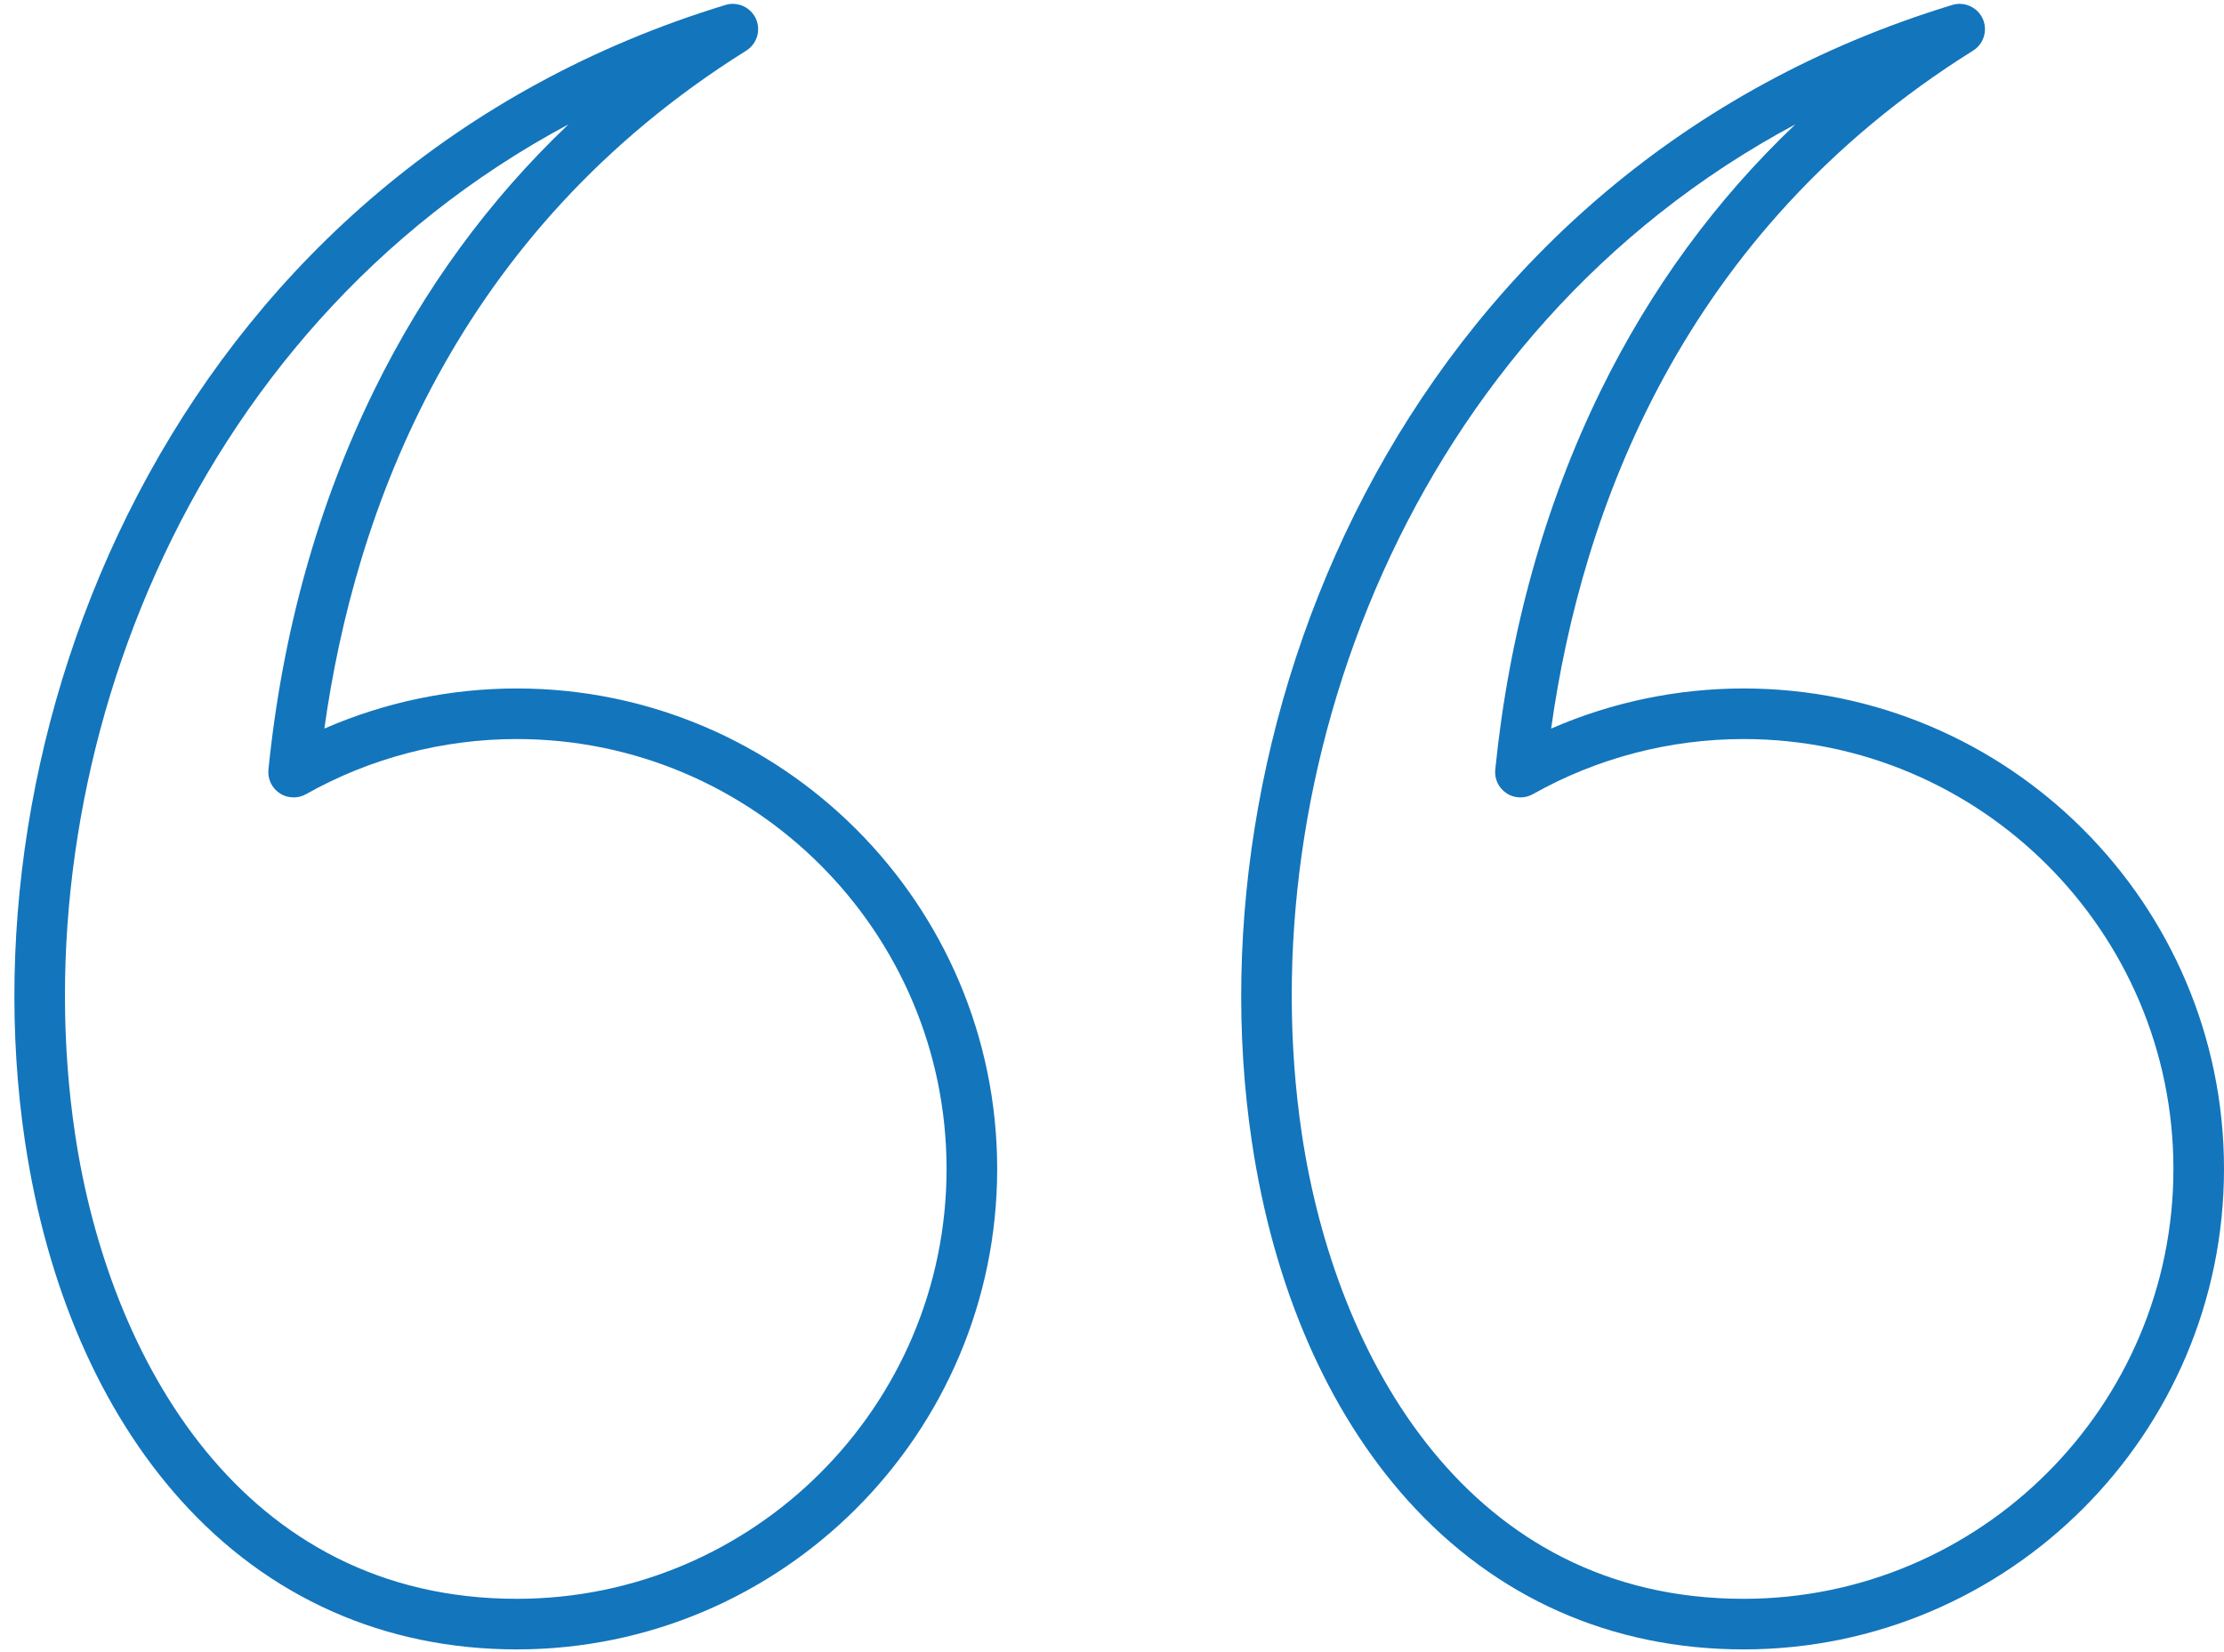 <svg width="70" height="52" viewBox="0 0 70 52" fill="none" xmlns="http://www.w3.org/2000/svg">
<path fill-rule="evenodd" clip-rule="evenodd" d="M47.855 25.098C47.703 25.098 47.551 25.056 47.42 24.968C47.171 24.807 47.033 24.519 47.063 24.223C47.499 19.915 48.617 15.899 50.388 12.286C51.953 9.096 54.002 6.295 56.508 3.914C44.273 10.455 39.294 24.409 40.974 35.682C42.029 42.759 46.235 50.322 54.878 50.322C62.337 50.322 68.408 44.252 68.408 36.791C68.407 29.331 62.337 23.261 54.878 23.261C52.553 23.261 50.261 23.861 48.247 24.996C48.125 25.065 47.989 25.098 47.855 25.098ZM61.679 0.121C61.985 0.121 62.272 0.298 62.405 0.587C62.57 0.951 62.441 1.381 62.102 1.593C52.927 7.333 49.778 16.1 48.822 22.932C50.722 22.103 52.789 21.669 54.878 21.669C63.217 21.669 70 28.453 70 36.791C70 45.129 63.217 51.914 54.878 51.914C50.717 51.914 47.059 50.288 44.3 47.214C41.776 44.402 40.081 40.495 39.399 35.916C37.392 22.45 44.438 5.34 61.447 0.156C61.525 0.132 61.603 0.121 61.679 0.121Z" fill="#1375BC"/>
<path fill-rule="evenodd" clip-rule="evenodd" d="M9.242 25.098C9.09 25.098 8.938 25.056 8.805 24.968C8.557 24.807 8.42 24.519 8.449 24.223C8.884 19.915 10.004 15.899 11.775 12.286C13.34 9.096 15.387 6.295 17.893 3.914C5.662 10.455 0.681 24.409 2.361 35.682C3.415 42.759 7.621 50.322 16.264 50.322C23.724 50.322 29.793 44.252 29.793 36.791C29.793 29.331 23.724 23.261 16.264 23.261C13.94 23.261 11.646 23.861 9.632 24.996C9.51 25.065 9.376 25.098 9.242 25.098ZM23.066 0.121C23.372 0.121 23.659 0.298 23.791 0.587C23.956 0.951 23.827 1.381 23.489 1.593C14.313 7.333 11.165 16.1 10.209 22.932C12.109 22.103 14.175 21.669 16.264 21.669C24.602 21.669 31.386 28.453 31.386 36.791C31.385 45.129 24.602 51.914 16.264 51.914C12.104 51.914 8.446 50.288 5.687 47.214C3.162 44.402 1.468 40.495 0.785 35.917C-1.221 22.45 5.825 5.34 22.834 0.156C22.911 0.132 22.989 0.121 23.066 0.121Z" fill="#1375BC"/>
</svg>
